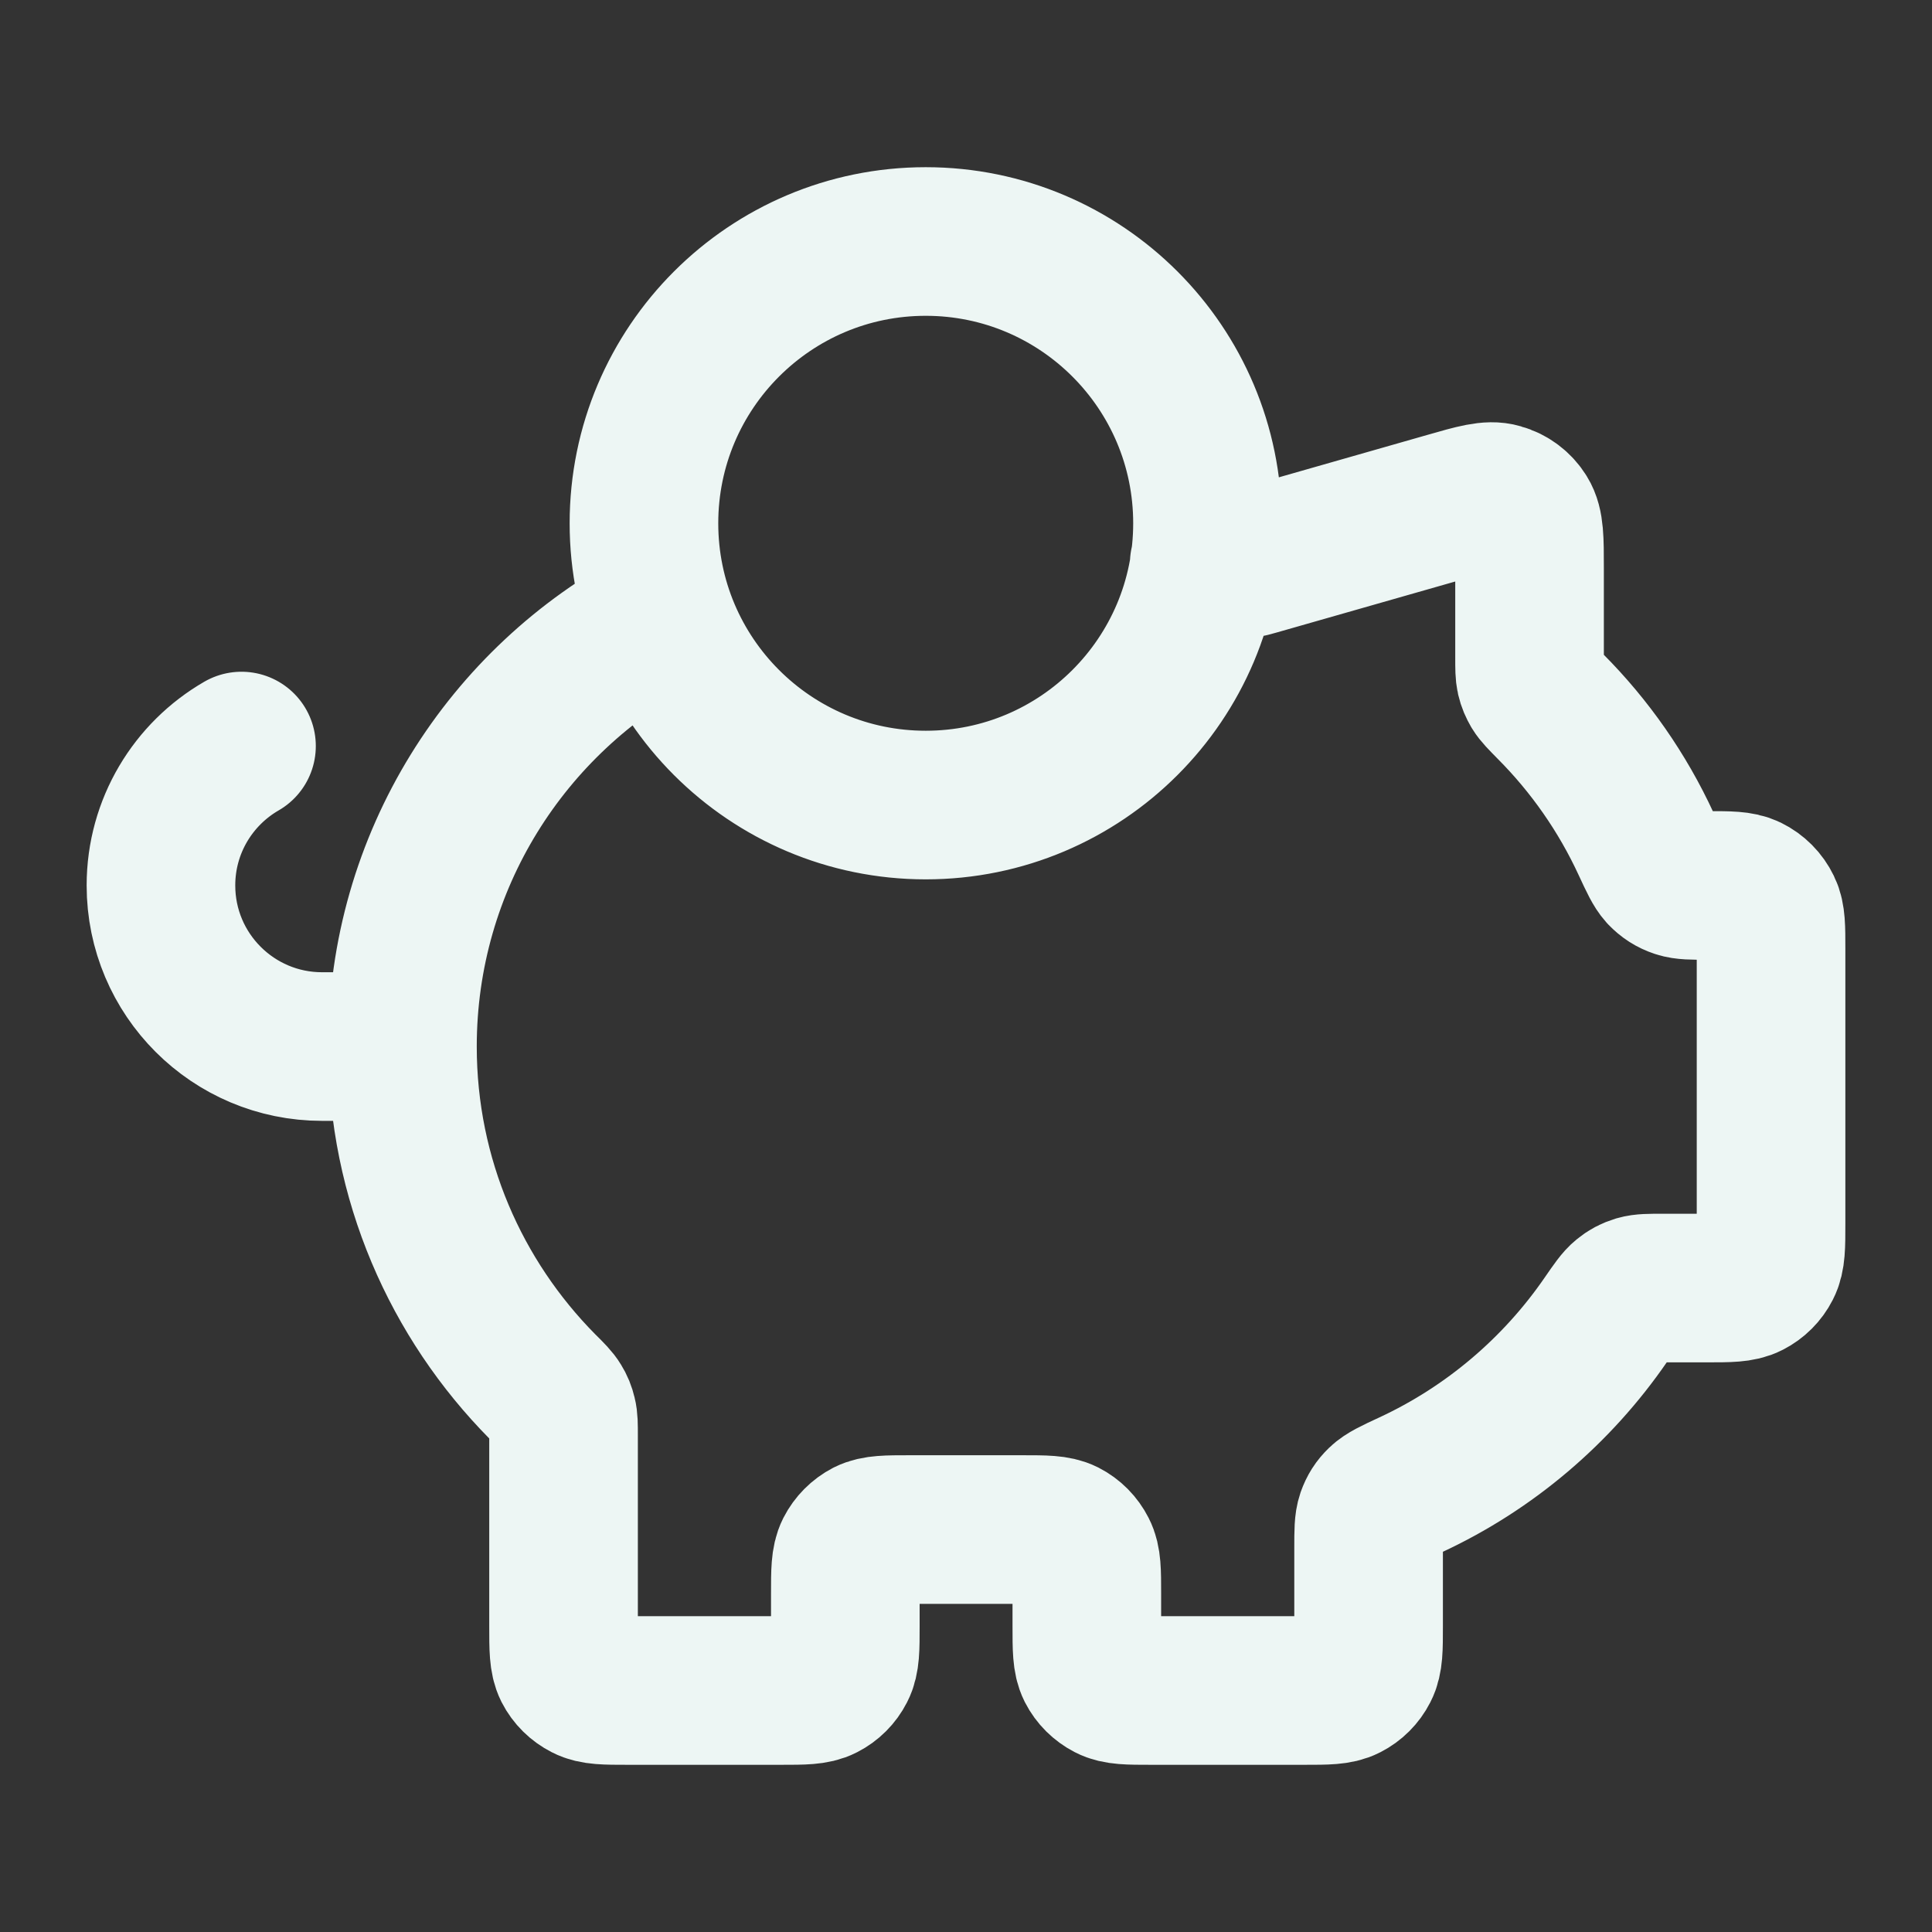 <svg width="13" height="13" viewBox="0 0 13 13" fill="none" xmlns="http://www.w3.org/2000/svg">
<rect x="0" y="0" width="13" height="13" fill="#333333" stroke="none"/>
<path d="M2.708 7.042C2.708 7.935 3.069 8.743 3.651 9.331C3.708 9.387 3.736 9.416 3.752 9.443C3.768 9.469 3.777 9.491 3.784 9.521C3.792 9.552 3.792 9.587 3.792 9.658V10.942C3.792 11.093 3.792 11.169 3.821 11.227C3.847 11.278 3.889 11.319 3.94 11.345C3.998 11.375 4.073 11.375 4.225 11.375H5.254C5.406 11.375 5.482 11.375 5.54 11.345C5.591 11.319 5.632 11.278 5.658 11.227C5.688 11.169 5.688 11.093 5.688 10.942V10.725C5.688 10.573 5.688 10.498 5.717 10.44C5.743 10.389 5.785 10.347 5.835 10.321C5.893 10.292 5.969 10.292 6.121 10.292H6.879C7.031 10.292 7.107 10.292 7.165 10.321C7.216 10.347 7.257 10.389 7.283 10.44C7.313 10.498 7.313 10.573 7.313 10.725V10.942C7.313 11.093 7.313 11.169 7.342 11.227C7.368 11.278 7.41 11.319 7.46 11.345C7.518 11.375 7.594 11.375 7.746 11.375H8.775C8.927 11.375 9.003 11.375 9.061 11.345C9.112 11.319 9.153 11.278 9.179 11.227C9.209 11.169 9.209 11.093 9.209 10.942V10.413C9.209 10.304 9.209 10.249 9.224 10.205C9.239 10.163 9.258 10.133 9.29 10.102C9.323 10.07 9.379 10.043 9.492 9.991C10.024 9.744 10.478 9.357 10.807 8.878C10.865 8.794 10.894 8.752 10.925 8.727C10.954 8.703 10.981 8.689 11.017 8.678C11.055 8.667 11.1 8.667 11.19 8.667H11.483C11.635 8.667 11.711 8.667 11.769 8.637C11.82 8.611 11.861 8.57 11.887 8.519C11.917 8.461 11.917 8.385 11.917 8.233V6.384C11.917 6.24 11.917 6.167 11.89 6.112C11.863 6.056 11.819 6.012 11.764 5.985C11.708 5.958 11.636 5.958 11.491 5.958C11.387 5.958 11.334 5.958 11.292 5.944C11.247 5.929 11.215 5.908 11.182 5.874C11.152 5.841 11.127 5.788 11.077 5.68C10.917 5.333 10.698 5.02 10.432 4.753C10.376 4.696 10.348 4.668 10.331 4.64C10.316 4.614 10.306 4.592 10.299 4.562C10.292 4.531 10.292 4.496 10.292 4.426V3.824C10.292 3.629 10.292 3.532 10.251 3.466C10.216 3.409 10.16 3.367 10.095 3.349C10.021 3.327 9.927 3.354 9.739 3.408L8.454 3.775C8.432 3.781 8.422 3.784 8.41 3.787C8.401 3.788 8.391 3.79 8.381 3.791C8.369 3.792 8.358 3.792 8.335 3.792H8.103M2.708 7.042C2.708 5.794 3.412 4.71 4.444 4.165M2.708 7.042H2.167C1.569 7.042 1.083 6.557 1.083 5.958C1.083 5.557 1.301 5.207 1.625 5.02M8.125 3.521C8.125 4.568 7.276 5.417 6.229 5.417C5.182 5.417 4.333 4.568 4.333 3.521C4.333 2.474 5.182 1.625 6.229 1.625C7.276 1.625 8.125 2.474 8.125 3.521Z" stroke="#EDF6F4" stroke-linecap="round" stroke-linejoin="round"/>
</svg>
